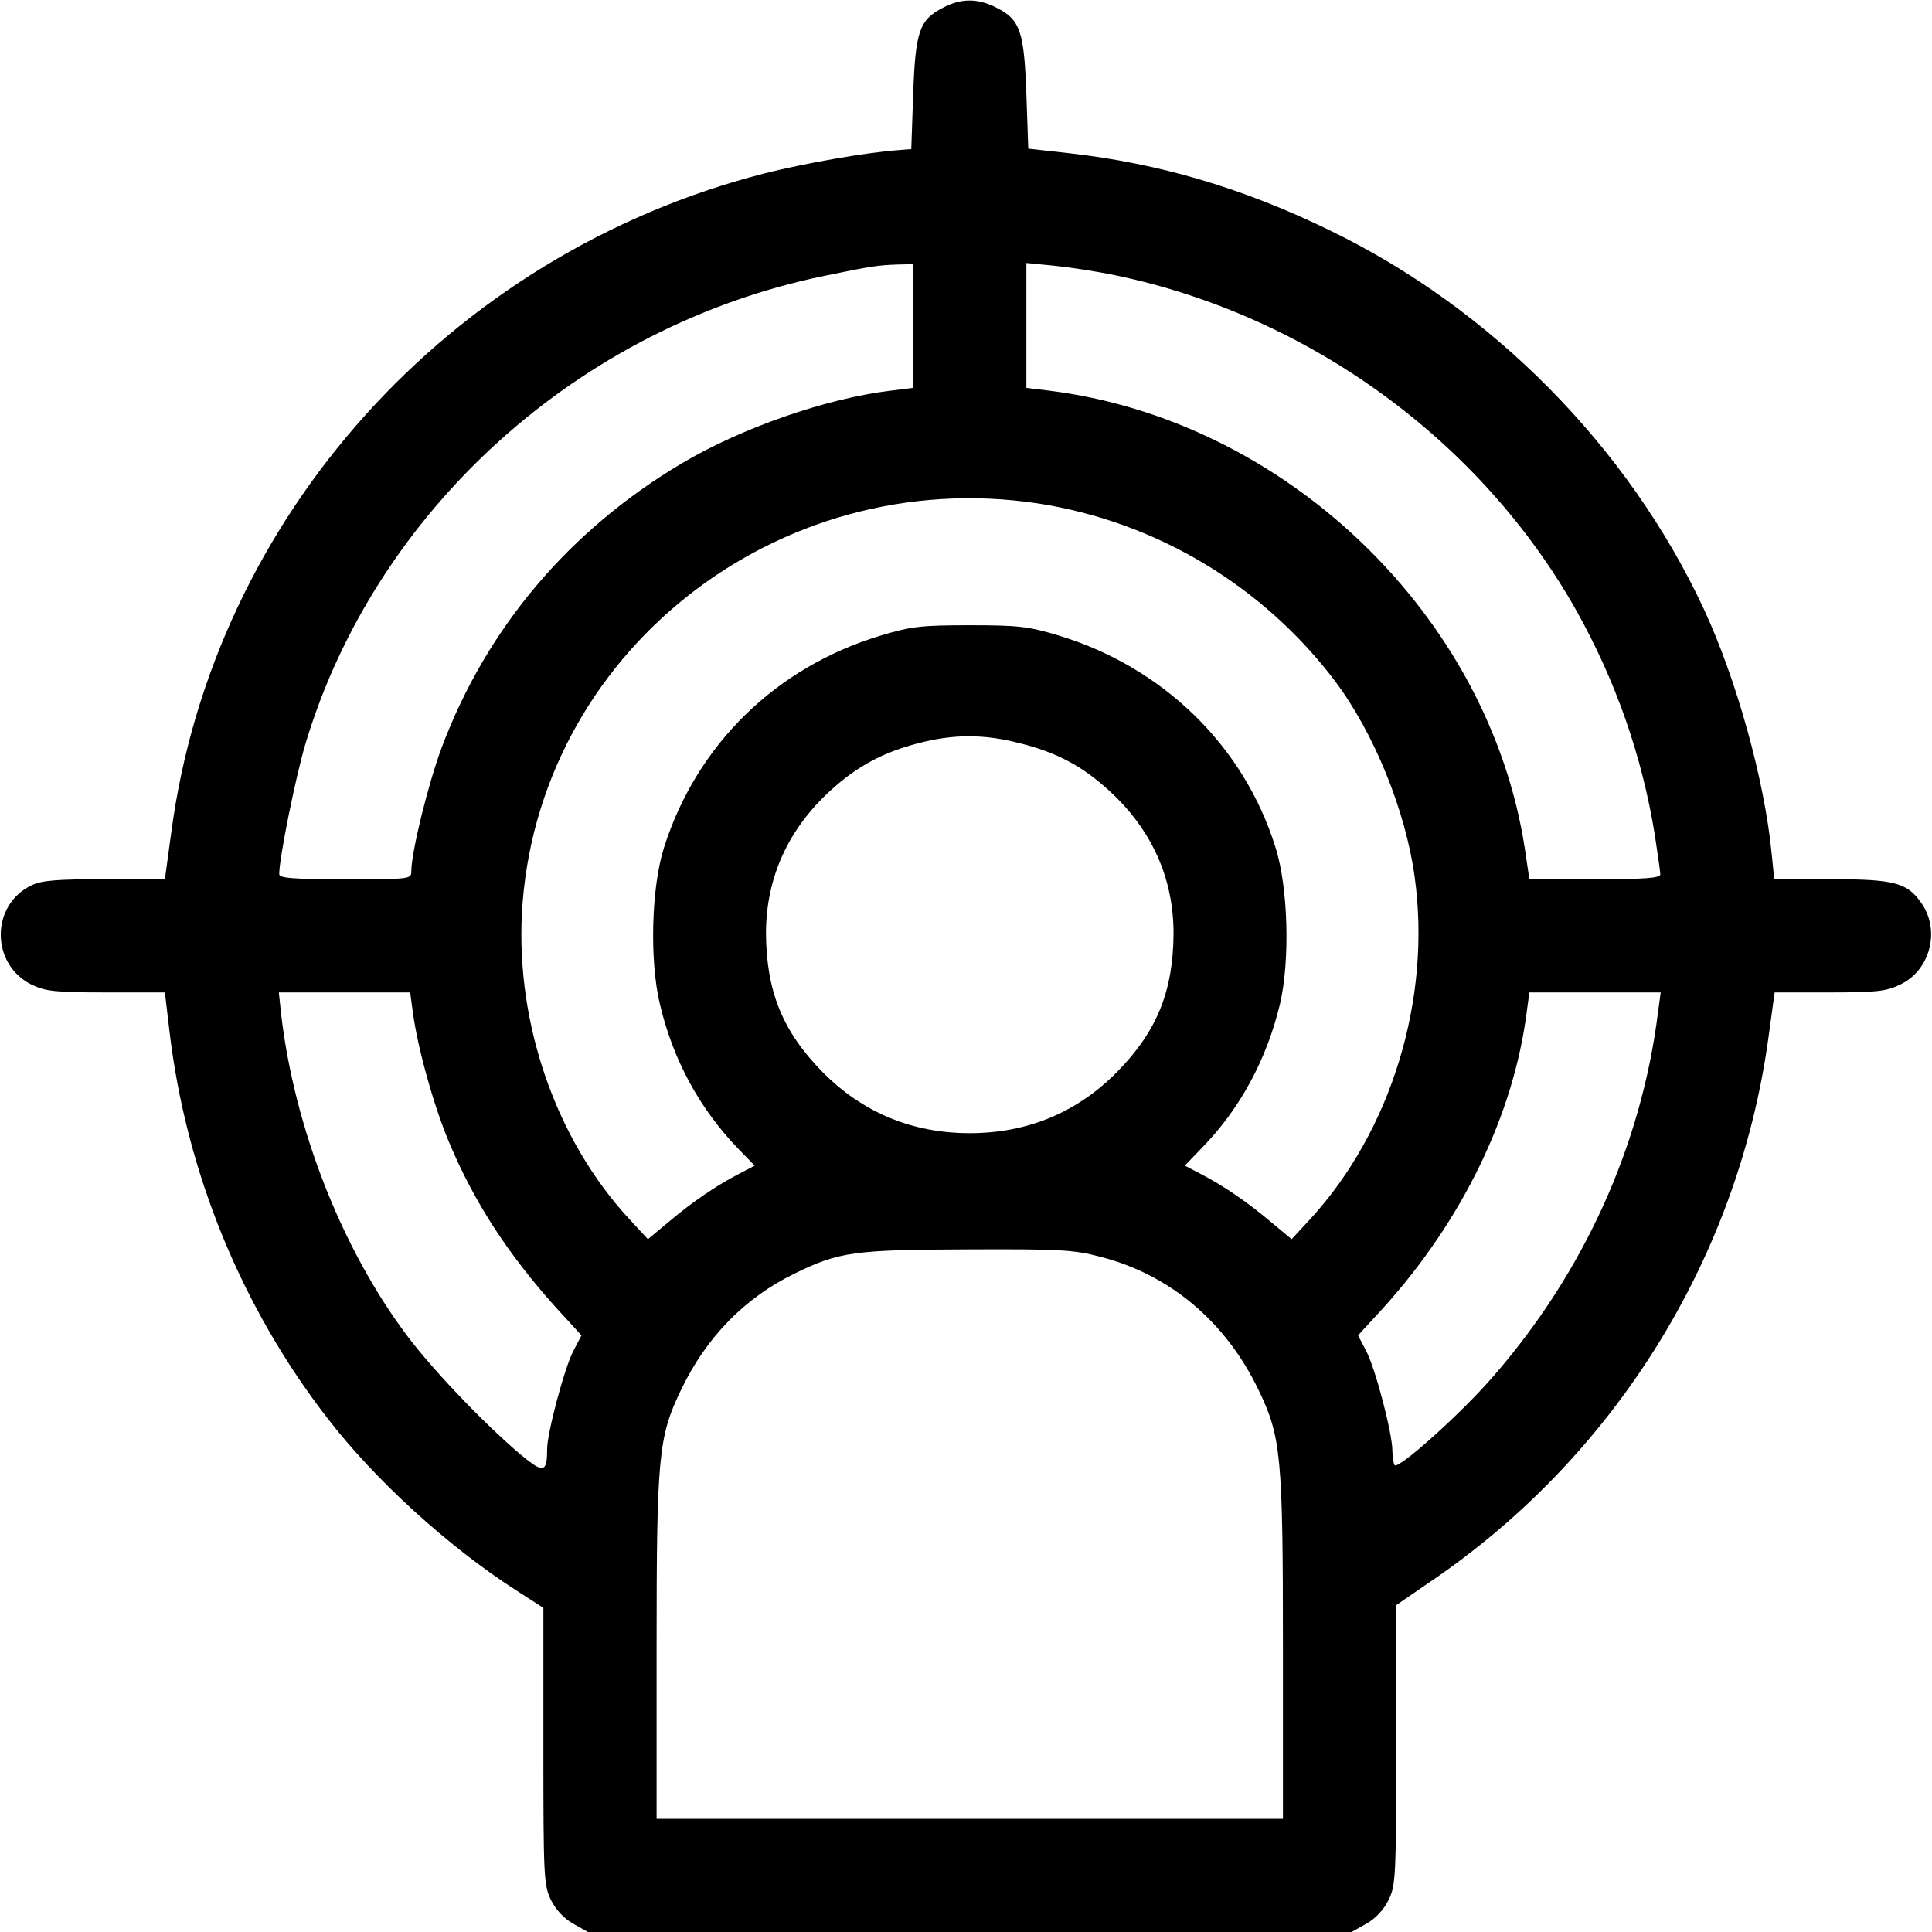 <svg xmlns="http://www.w3.org/2000/svg" width="40" height="40" viewBox="0 0 40 40" fill="none">
  <g clip-path="url(#clip0_58_16)">
    <path d="M19.516 0.164C19.031 0.414 18.953 0.656 18.906 1.953L18.867 3.086L18.594 3.109C17.922 3.156 16.609 3.391 15.812 3.594C9.305 5.266 4.414 10.711 3.547 17.227L3.414 18.203H2.164C1.18 18.203 0.867 18.227 0.656 18.328C-0.203 18.734 -0.195 19.977 0.664 20.391C0.945 20.523 1.148 20.547 2.203 20.547H3.414L3.508 21.344C3.852 24.266 5 27.07 6.789 29.375C7.773 30.648 9.273 32.016 10.68 32.922L11.25 33.289V36.148C11.25 38.852 11.258 39.031 11.406 39.336C11.508 39.539 11.672 39.719 11.867 39.828L12.172 40H20.078H27.984L28.289 39.828C28.484 39.719 28.648 39.539 28.75 39.336C28.898 39.031 28.906 38.852 28.906 36.125V33.234L29.586 32.766C33.414 30.18 35.977 26.07 36.609 21.516L36.742 20.547H37.883C38.867 20.547 39.055 20.523 39.344 20.383C39.969 20.086 40.18 19.25 39.773 18.688C39.484 18.273 39.211 18.203 37.906 18.203H36.734L36.68 17.672C36.531 16.133 35.945 14.047 35.273 12.602C33.711 9.258 30.891 6.398 27.539 4.773C25.734 3.891 24 3.383 22.133 3.172L21.289 3.078L21.25 1.953C21.203 0.648 21.125 0.406 20.625 0.156C20.242 -0.039 19.891 -0.039 19.516 0.164ZM18.906 6.75V8.031L18.461 8.086C17.125 8.242 15.344 8.859 14.102 9.602C11.781 10.984 10.078 13 9.148 15.469C8.867 16.219 8.516 17.641 8.516 18.039C8.516 18.203 8.484 18.203 7.148 18.203C6.031 18.203 5.781 18.18 5.781 18.094C5.781 17.766 6.117 16.102 6.32 15.414C7.773 10.562 11.977 6.758 17.07 5.711C18.055 5.508 18.164 5.492 18.578 5.477L18.906 5.469V6.75ZM23.109 5.703C27.109 6.539 30.664 9.133 32.641 12.648C33.453 14.102 33.992 15.641 34.258 17.266C34.32 17.672 34.375 18.055 34.375 18.102C34.375 18.18 34.055 18.203 33.023 18.203H31.664L31.57 17.57C30.828 12.734 26.609 8.688 21.703 8.086L21.25 8.031V6.734V5.445L21.812 5.5C22.125 5.531 22.703 5.617 23.109 5.703ZM21.484 10.422C23.922 10.797 26.141 12.117 27.641 14.102C28.445 15.172 29.102 16.781 29.289 18.156C29.641 20.68 28.805 23.414 27.125 25.242L26.742 25.656L26.32 25.305C25.812 24.875 25.312 24.539 24.859 24.305L24.531 24.133L24.883 23.766C25.672 22.961 26.227 21.93 26.5 20.789C26.711 19.891 26.672 18.367 26.406 17.539C25.75 15.438 24.078 13.812 21.914 13.156C21.289 12.969 21.086 12.945 20.078 12.945C19.07 12.945 18.867 12.969 18.242 13.156C16.062 13.812 14.43 15.414 13.75 17.539C13.484 18.367 13.445 19.891 13.664 20.797C13.938 21.953 14.492 22.969 15.305 23.805L15.625 24.133L15.297 24.305C14.844 24.539 14.344 24.875 13.836 25.305L13.414 25.656L13.024 25.234C11.516 23.602 10.688 21.219 10.805 18.914C11.094 13.555 16.062 9.609 21.484 10.422ZM21.125 15.391C21.875 15.578 22.406 15.859 22.961 16.367C23.844 17.172 24.297 18.18 24.297 19.328C24.289 20.523 23.953 21.352 23.133 22.188C22.305 23.031 21.273 23.461 20.078 23.461C18.883 23.461 17.852 23.031 17.023 22.188C16.203 21.352 15.867 20.523 15.859 19.328C15.859 18.18 16.312 17.172 17.195 16.367C17.742 15.867 18.281 15.578 19 15.391C19.742 15.195 20.375 15.195 21.125 15.391ZM8.547 20.953C8.641 21.672 8.977 22.891 9.297 23.648C9.813 24.883 10.516 25.969 11.524 27.086L12.039 27.648L11.867 27.977C11.68 28.344 11.328 29.672 11.328 30C11.328 30.461 11.258 30.492 10.906 30.219C10.211 29.664 9.016 28.438 8.43 27.656C7.078 25.859 6.094 23.352 5.82 20.992L5.773 20.547H7.133H8.492L8.547 20.953ZM34.328 20.953C33.984 23.719 32.789 26.352 30.906 28.508C30.266 29.25 28.961 30.422 28.875 30.336C28.852 30.305 28.828 30.172 28.828 30.039C28.828 29.68 28.484 28.359 28.289 27.977L28.117 27.648L28.633 27.086C30.273 25.273 31.336 23.086 31.609 20.953L31.664 20.547H33.023H34.383L34.328 20.953ZM22.766 26.016C24.219 26.383 25.383 27.367 26.062 28.789C26.523 29.75 26.562 30.141 26.562 34.109V37.656H20.078H13.594V34.109C13.594 30.141 13.633 29.75 14.094 28.789C14.617 27.688 15.422 26.867 16.453 26.367C17.375 25.914 17.695 25.875 20.047 25.867C21.914 25.859 22.234 25.875 22.766 26.016Z" fill="black"/>
  </g>
  <defs>
    <clipPath id="clip0_58_16">
      <rect width="40" height="40" fill="white"/>
    </clipPath>
  </defs>
</svg>